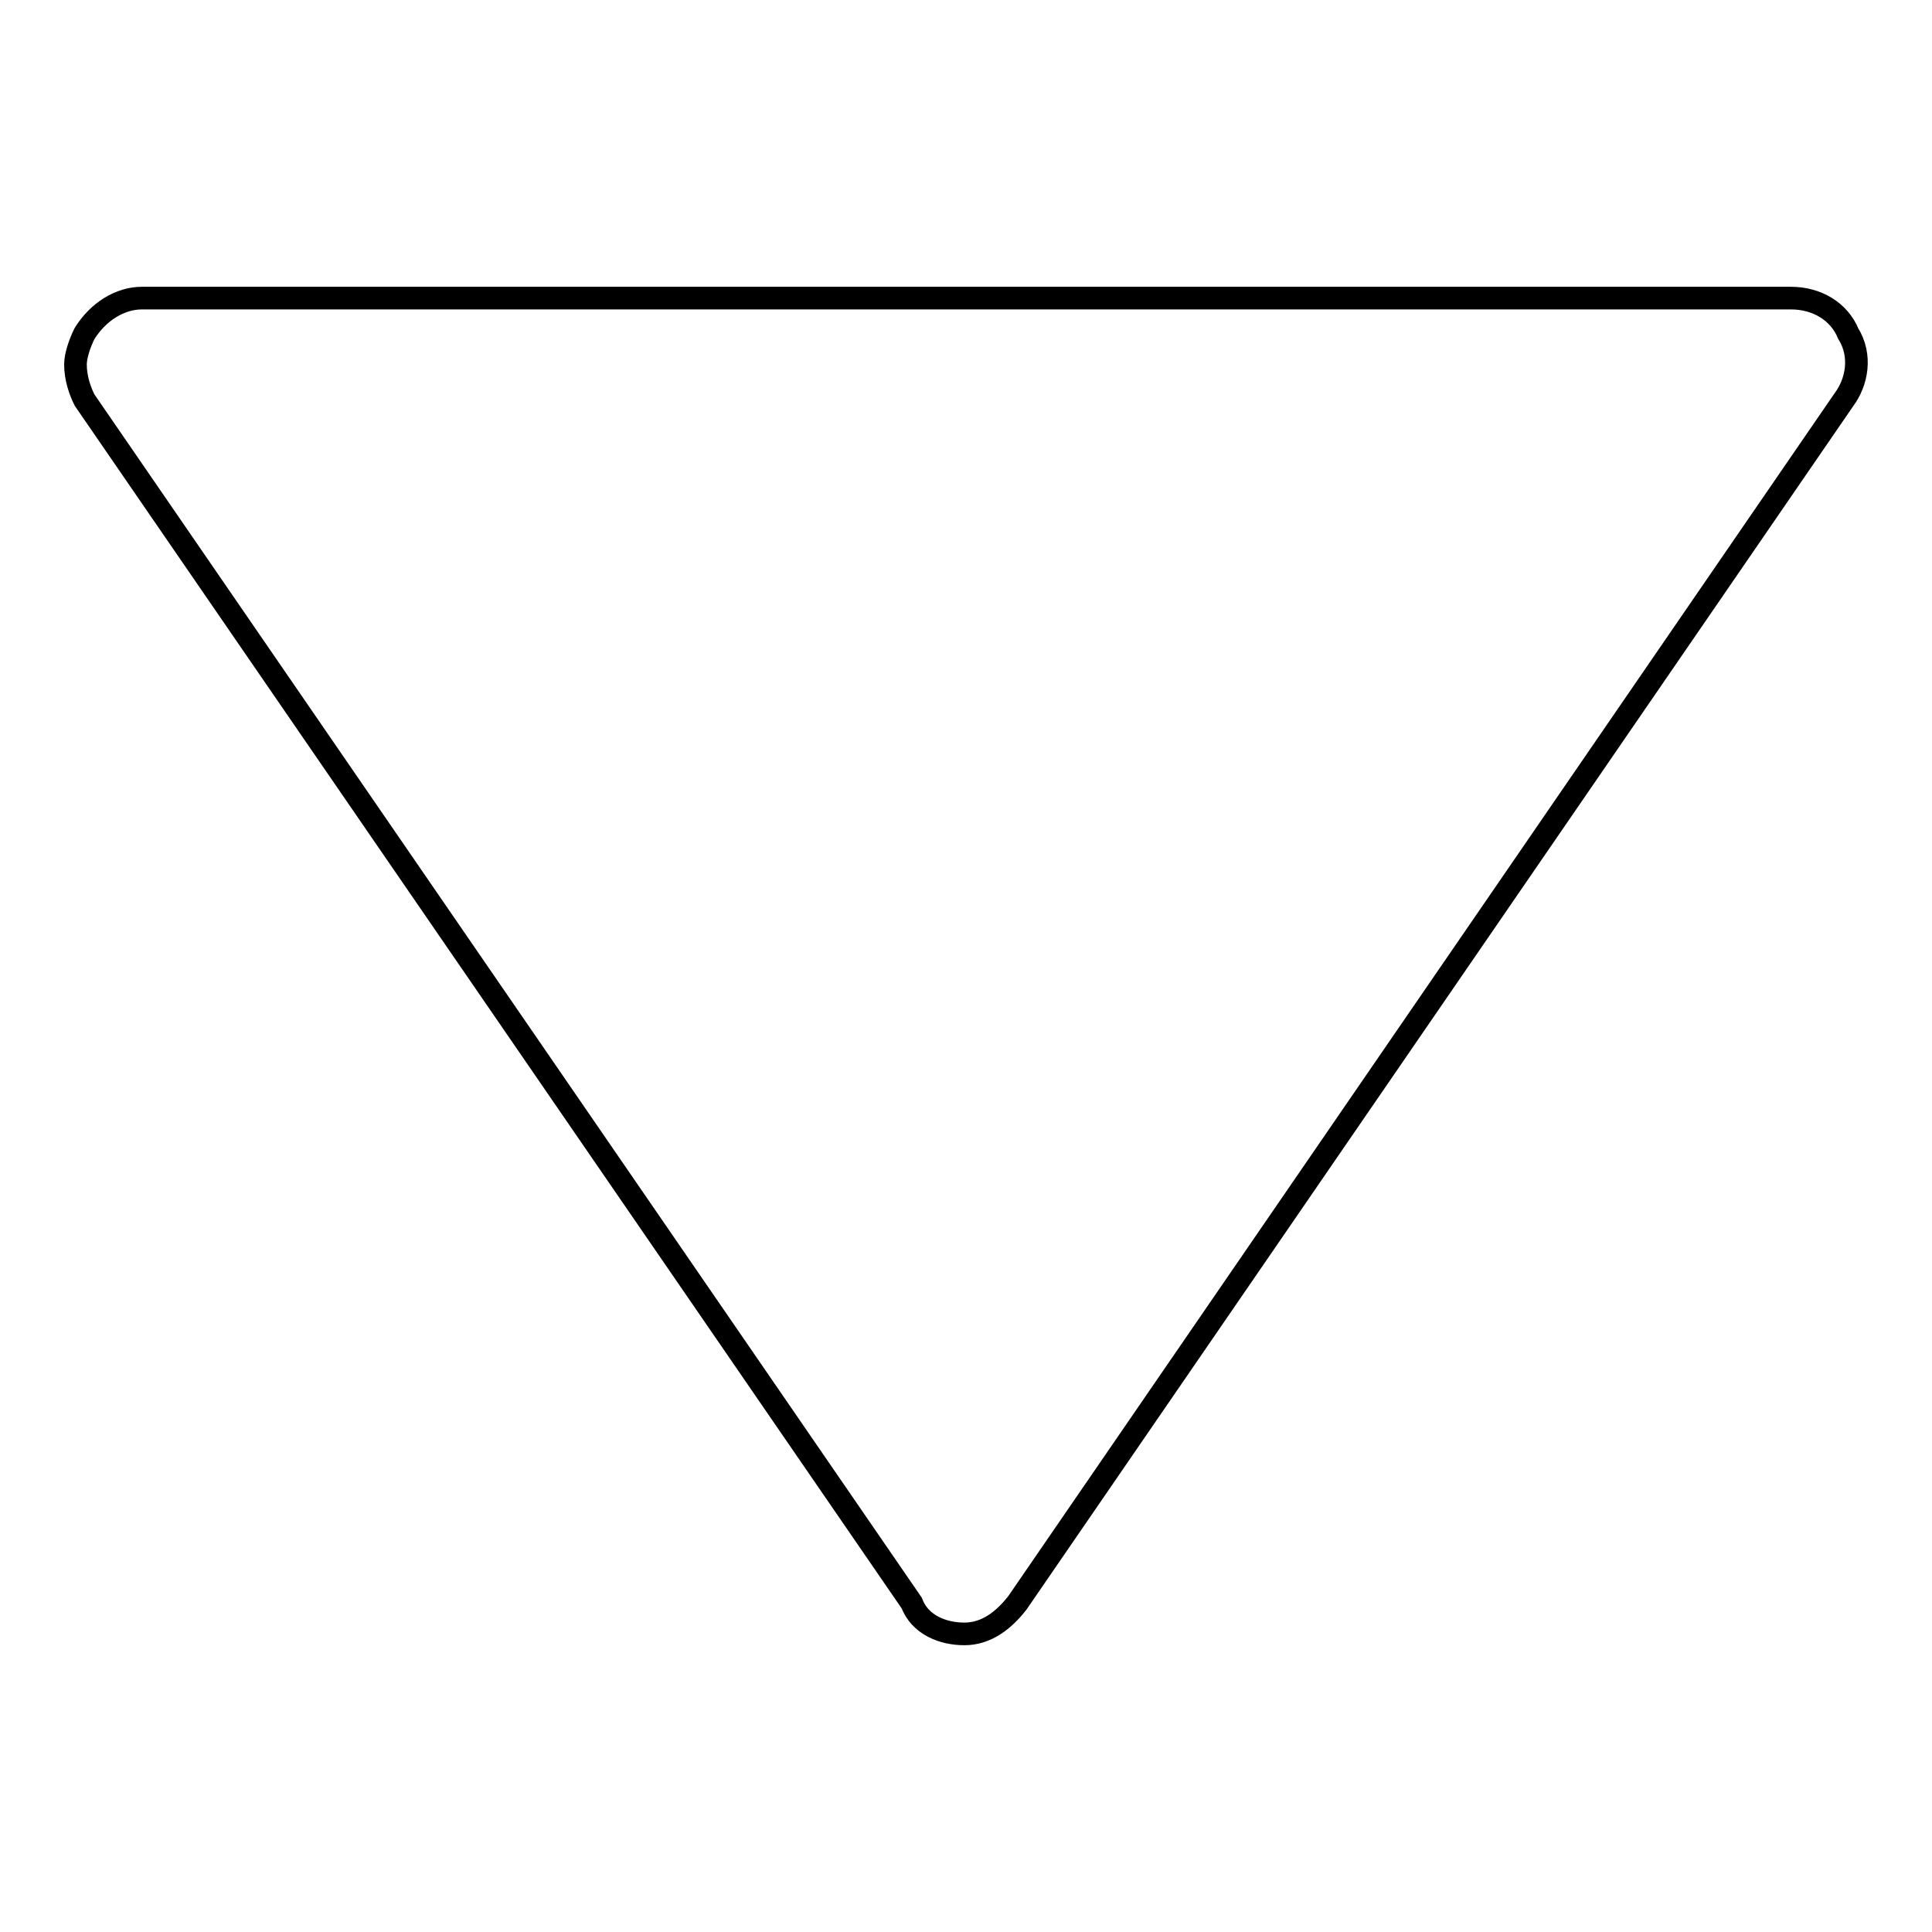 <?xml version="1.0" encoding="utf-8"?>
<!-- Svg Vector Icons : http://www.onlinewebfonts.com/icon -->
<!DOCTYPE svg PUBLIC "-//W3C//DTD SVG 1.1//EN" "http://www.w3.org/Graphics/SVG/1.1/DTD/svg11.dtd">
<svg version="1.1" xmlns="http://www.w3.org/2000/svg" xmlns:xlink="http://www.w3.org/1999/xlink" x="0px" y="0px" viewBox="0 0 256 256" enable-background="new 0 0 256 256" xml:space="preserve">
<g> <path stroke-width="3" fill-opacity="0" stroke="#000000"  d="M10,48.3c0-1.2,0.6-2.9,1.2-4.1c1.8-2.9,4.7-4.7,7.6-4.7h218.5c3.5,0,6.4,1.8,7.6,4.7 c1.8,2.9,1.2,6.4-0.6,8.8L134.8,212.4c-1.8,2.3-4.1,4.1-7,4.1s-5.9-1.2-7-4.1L11.2,53C10.6,51.8,10,50.1,10,48.3L10,48.3z"/></g>
</svg>